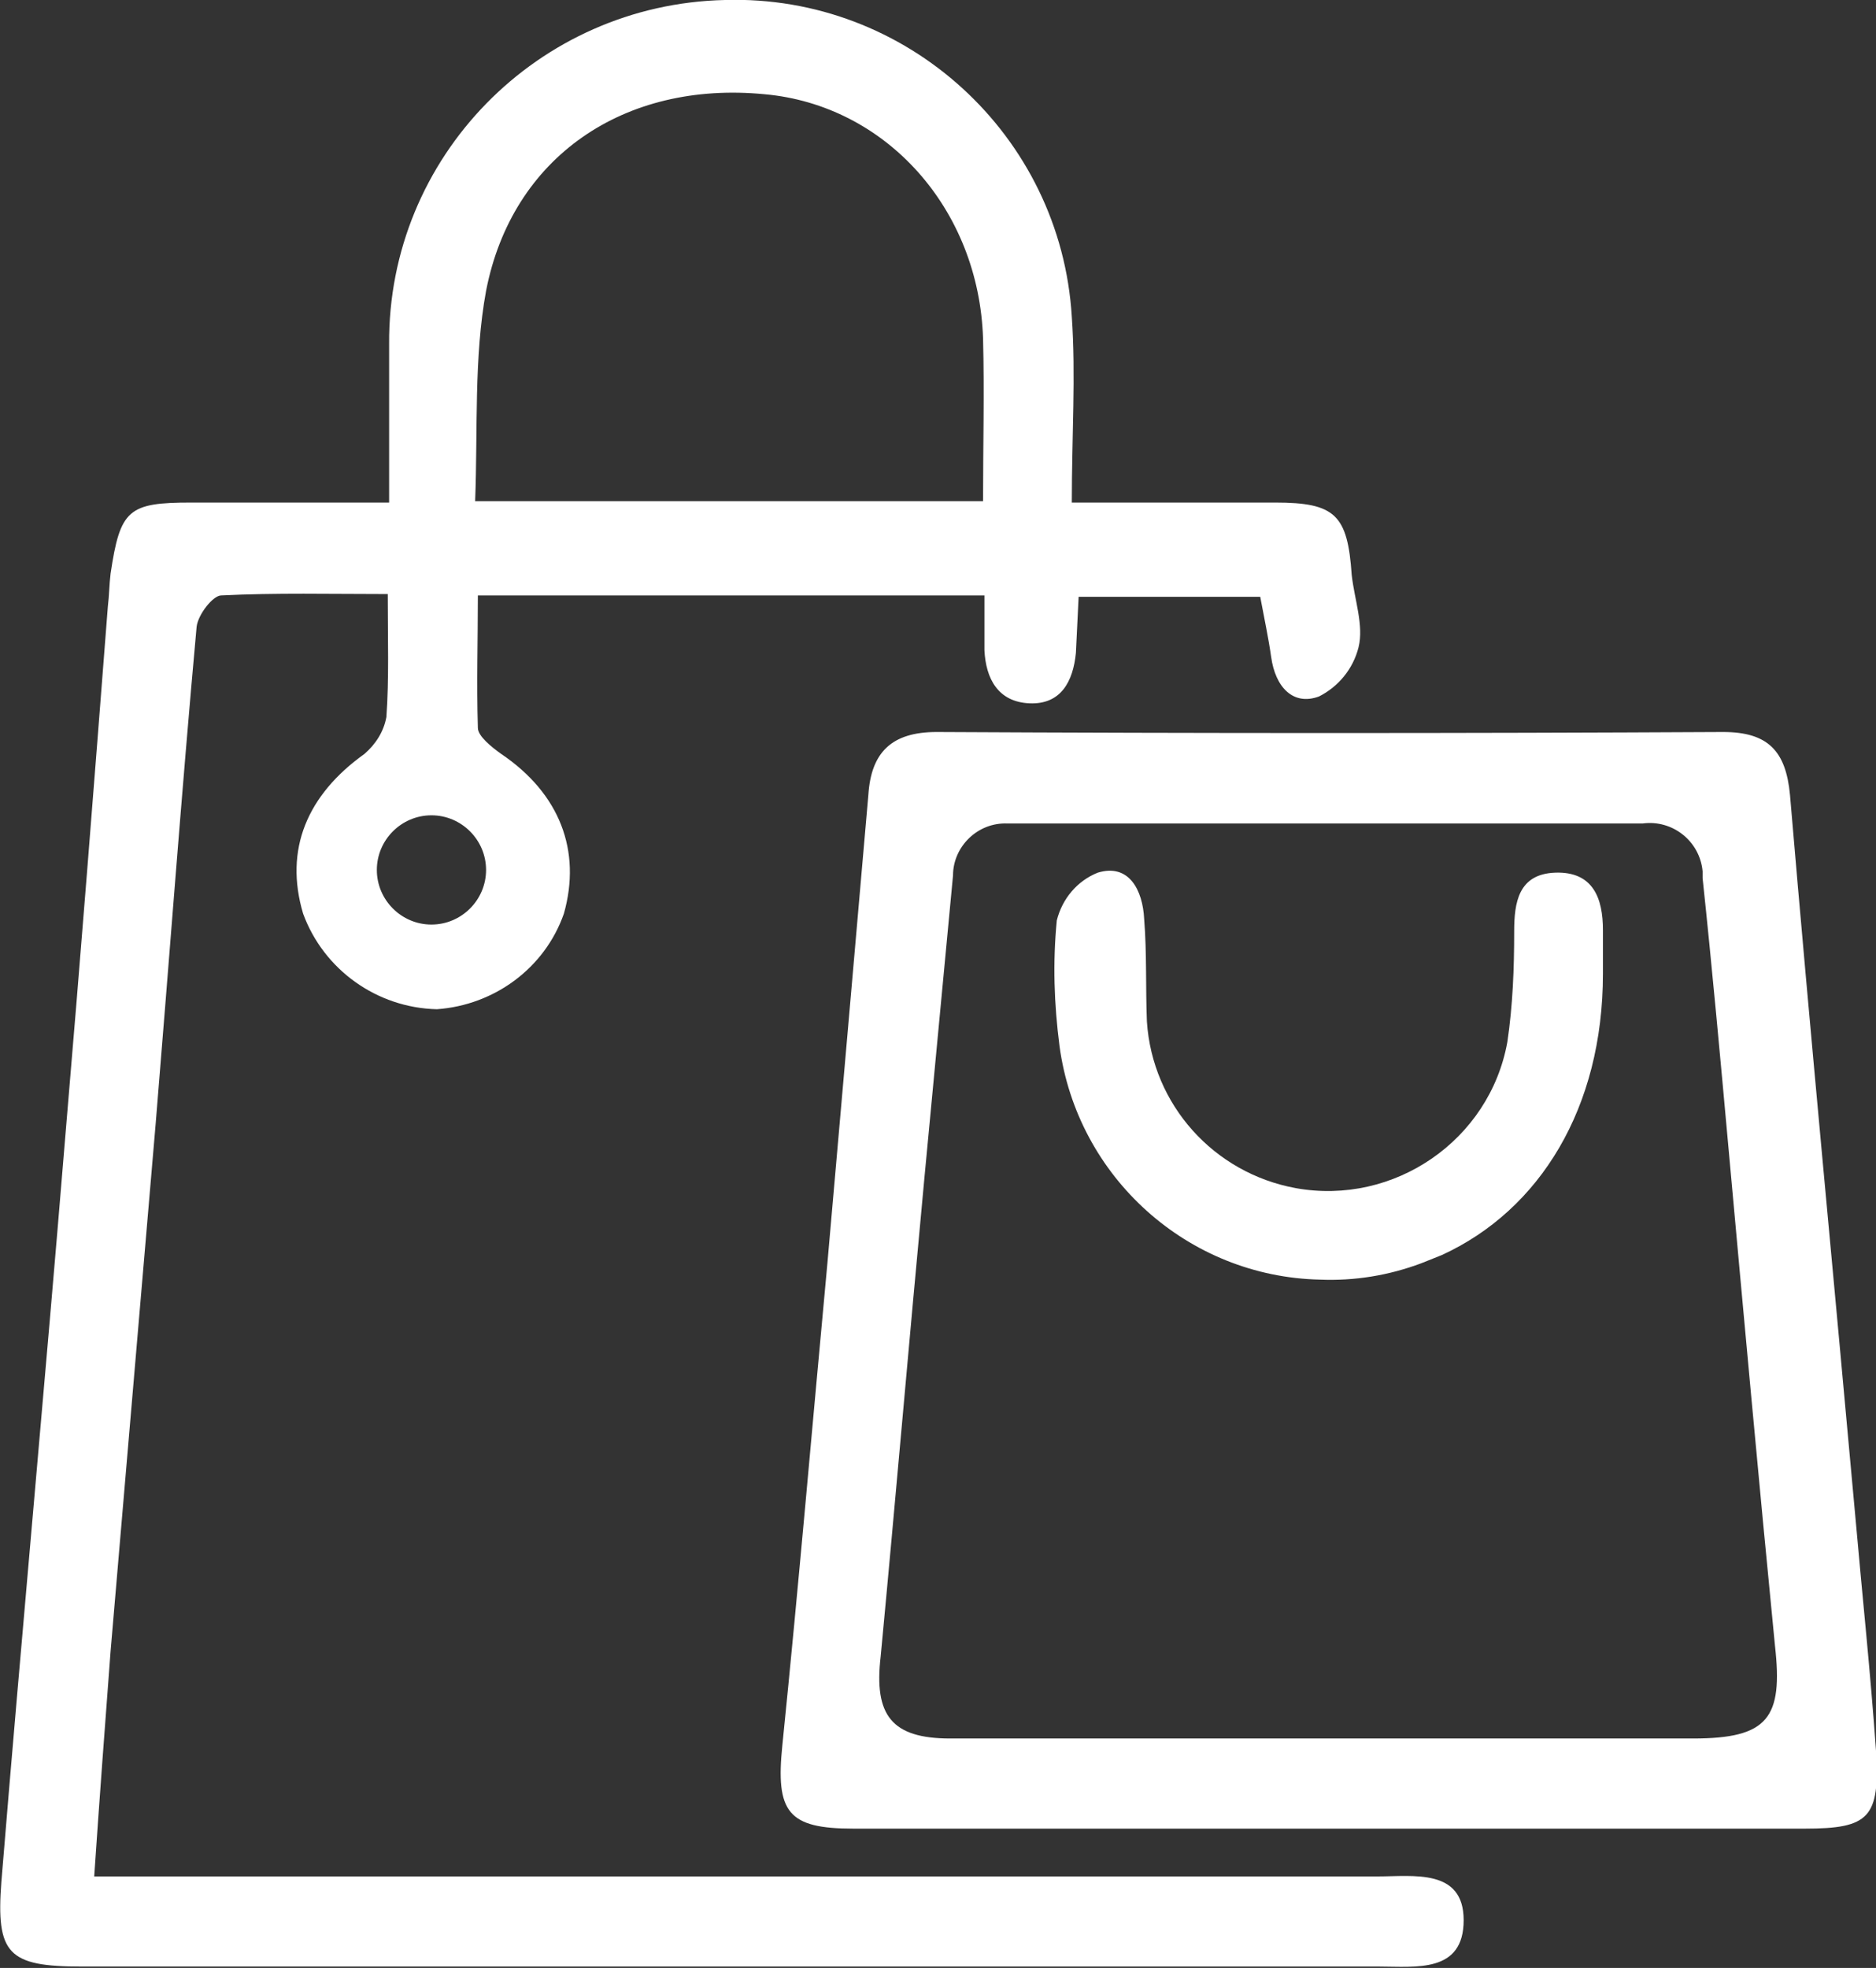 <?xml version="1.0" encoding="utf-8"?>
<!-- Generator: Adobe Illustrator 24.2.0, SVG Export Plug-In . SVG Version: 6.00 Build 0)  -->
<svg version="1.1" id="Layer_1" xmlns="http://www.w3.org/2000/svg" xmlns:xlink="http://www.w3.org/1999/xlink" x="0px" y="0px"
	 viewBox="0 0 137.4 144.1" style="enable-background:new 0 0 137.4 144.1;" xml:space="preserve">
<rect x="0" y="0" width="137.4" height="144.1" fill="#333333" stroke="none"/>
<style type="text/css">
	.st0{fill:#FFFFFF;}
</style>
<g>
	<g>
		<path class="st0" d="M137.4,128.2c-0.4-5.7-1-11.3-1.5-17c-1.6-17.7-3.3-35.3-4.8-53c-0.3-3.2-1.6-4.6-4.9-4.6
			c-19.2,0.1-38.4,0.1-57.6,0c-3.3,0-4.8,1.5-5,4.6c-1,11.5-2,22.9-3,34.3c-1.1,11.8-2.1,23.5-3.3,35.3c-0.5,4.9,0.4,6.1,5.2,6.1
			h69.7C136.9,133.9,137.7,133.1,137.4,128.2z M124,127.3L124,127.3l-54.4,0c-4.3,0-5.6-1.7-5.1-6c1.1-11.6,2.1-23.3,3.2-35
			c0.7-7.4,1.4-14.8,2.1-22.2c0-2.1,1.8-3.9,4-3.8c0.1,0,0.2,0,0.3,0h46.2c2.2-0.3,4.2,1.3,4.4,3.5c0,0.2,0,0.3,0,0.5
			c0.7,6.6,1.3,13.2,1.9,19.8c1.1,12.1,2.2,24.2,3.4,36.4C130.6,125.8,129.5,127.3,124,127.3z M100.9,137.4h-94
			c0.4-5.9,0.8-11.2,1.2-16.5c1.1-12.9,2.2-25.7,3.3-38.6c1-12.1,1.9-24.3,3-36.4c0.1-0.9,1.2-2.3,1.8-2.3c4-0.2,8-0.1,12.2-0.1
			c0,3.3,0.1,6.2-0.1,9c-0.2,1.1-0.8,2-1.6,2.7c-4.2,3-5.9,7-4.5,11.7c1.5,4.1,5.4,6.9,9.8,7c4.2-0.3,7.9-3,9.3-7
			c1.3-4.6-0.3-8.8-4.6-11.7c-0.7-0.5-1.7-1.3-1.7-1.9C34.9,50,35,46.9,35,43.6h37.1v4c0.1,2.1,1,3.8,3.3,3.9s3.2-1.6,3.4-3.7
			l0.2-4.1h13.3c0.3,1.6,0.6,3,0.8,4.4c0.3,2.2,1.6,3.6,3.5,2.9c1.4-0.7,2.5-2,2.9-3.6c0.4-1.6-0.3-3.5-0.5-5.3
			c-0.3-4.4-1.2-5.3-5.6-5.3H78.5c0-4.9,0.3-9.3,0-13.6C77.7,9.9,66.4-0.4,53.1,0C39.4,0.3,28.4,11.5,28.5,25.2v11.6H14
			c-4.6,0-5.2,0.5-5.9,5.2C8,42.8,8,43.6,7.9,44.4c-1,12.9-2,25.7-3.1,38.6c-1.5,18.3-3.2,36.5-4.7,54.8c-0.4,5.3,0.5,6.2,5.9,6.2
			h95c2.7,0,6.2,0.5,6.2-3.4C107.2,136.8,103.5,137.4,100.9,137.4z M35.6,21.3C37.5,11.5,45.7,5.9,56,6.9c8.9,0.8,15.7,8.4,16,17.9
			c0.1,3.9,0,7.8,0,11.9H34.8C35,31.4,34.7,26.2,35.6,21.3z M31.6,59.7c2.2,0,4,1.8,4,4c0,2.2-1.8,4-4,4c-2.2,0-4-1.8-4-4
			C27.6,61.5,29.4,59.7,31.6,59.7z M113.9,63.9c-2.7,0.1-3,2.2-3,4.3c0,2.7-0.1,5.4-0.5,8.1c-1.3,7.2-8.3,12-15.5,10.7
			c-6-1.1-10.5-6.1-10.9-12.2c-0.1-2.5,0-5-0.2-7.5c-0.1-2.1-1.1-4.1-3.4-3.4c-1.5,0.6-2.6,1.9-3,3.5c-0.3,3.1-0.2,6.1,0.2,9.2
			c1.3,9.6,9.4,16.9,19.1,17.1c2.5,0.1,5-0.3,7.4-1.2c0.5-0.2,1-0.4,1.5-0.6c7.2-3.3,11.8-10.8,11.8-20.6v-3.2
			C117.4,65.8,116.7,63.8,113.9,63.9z"/>
	</g>
</g>
</svg>
